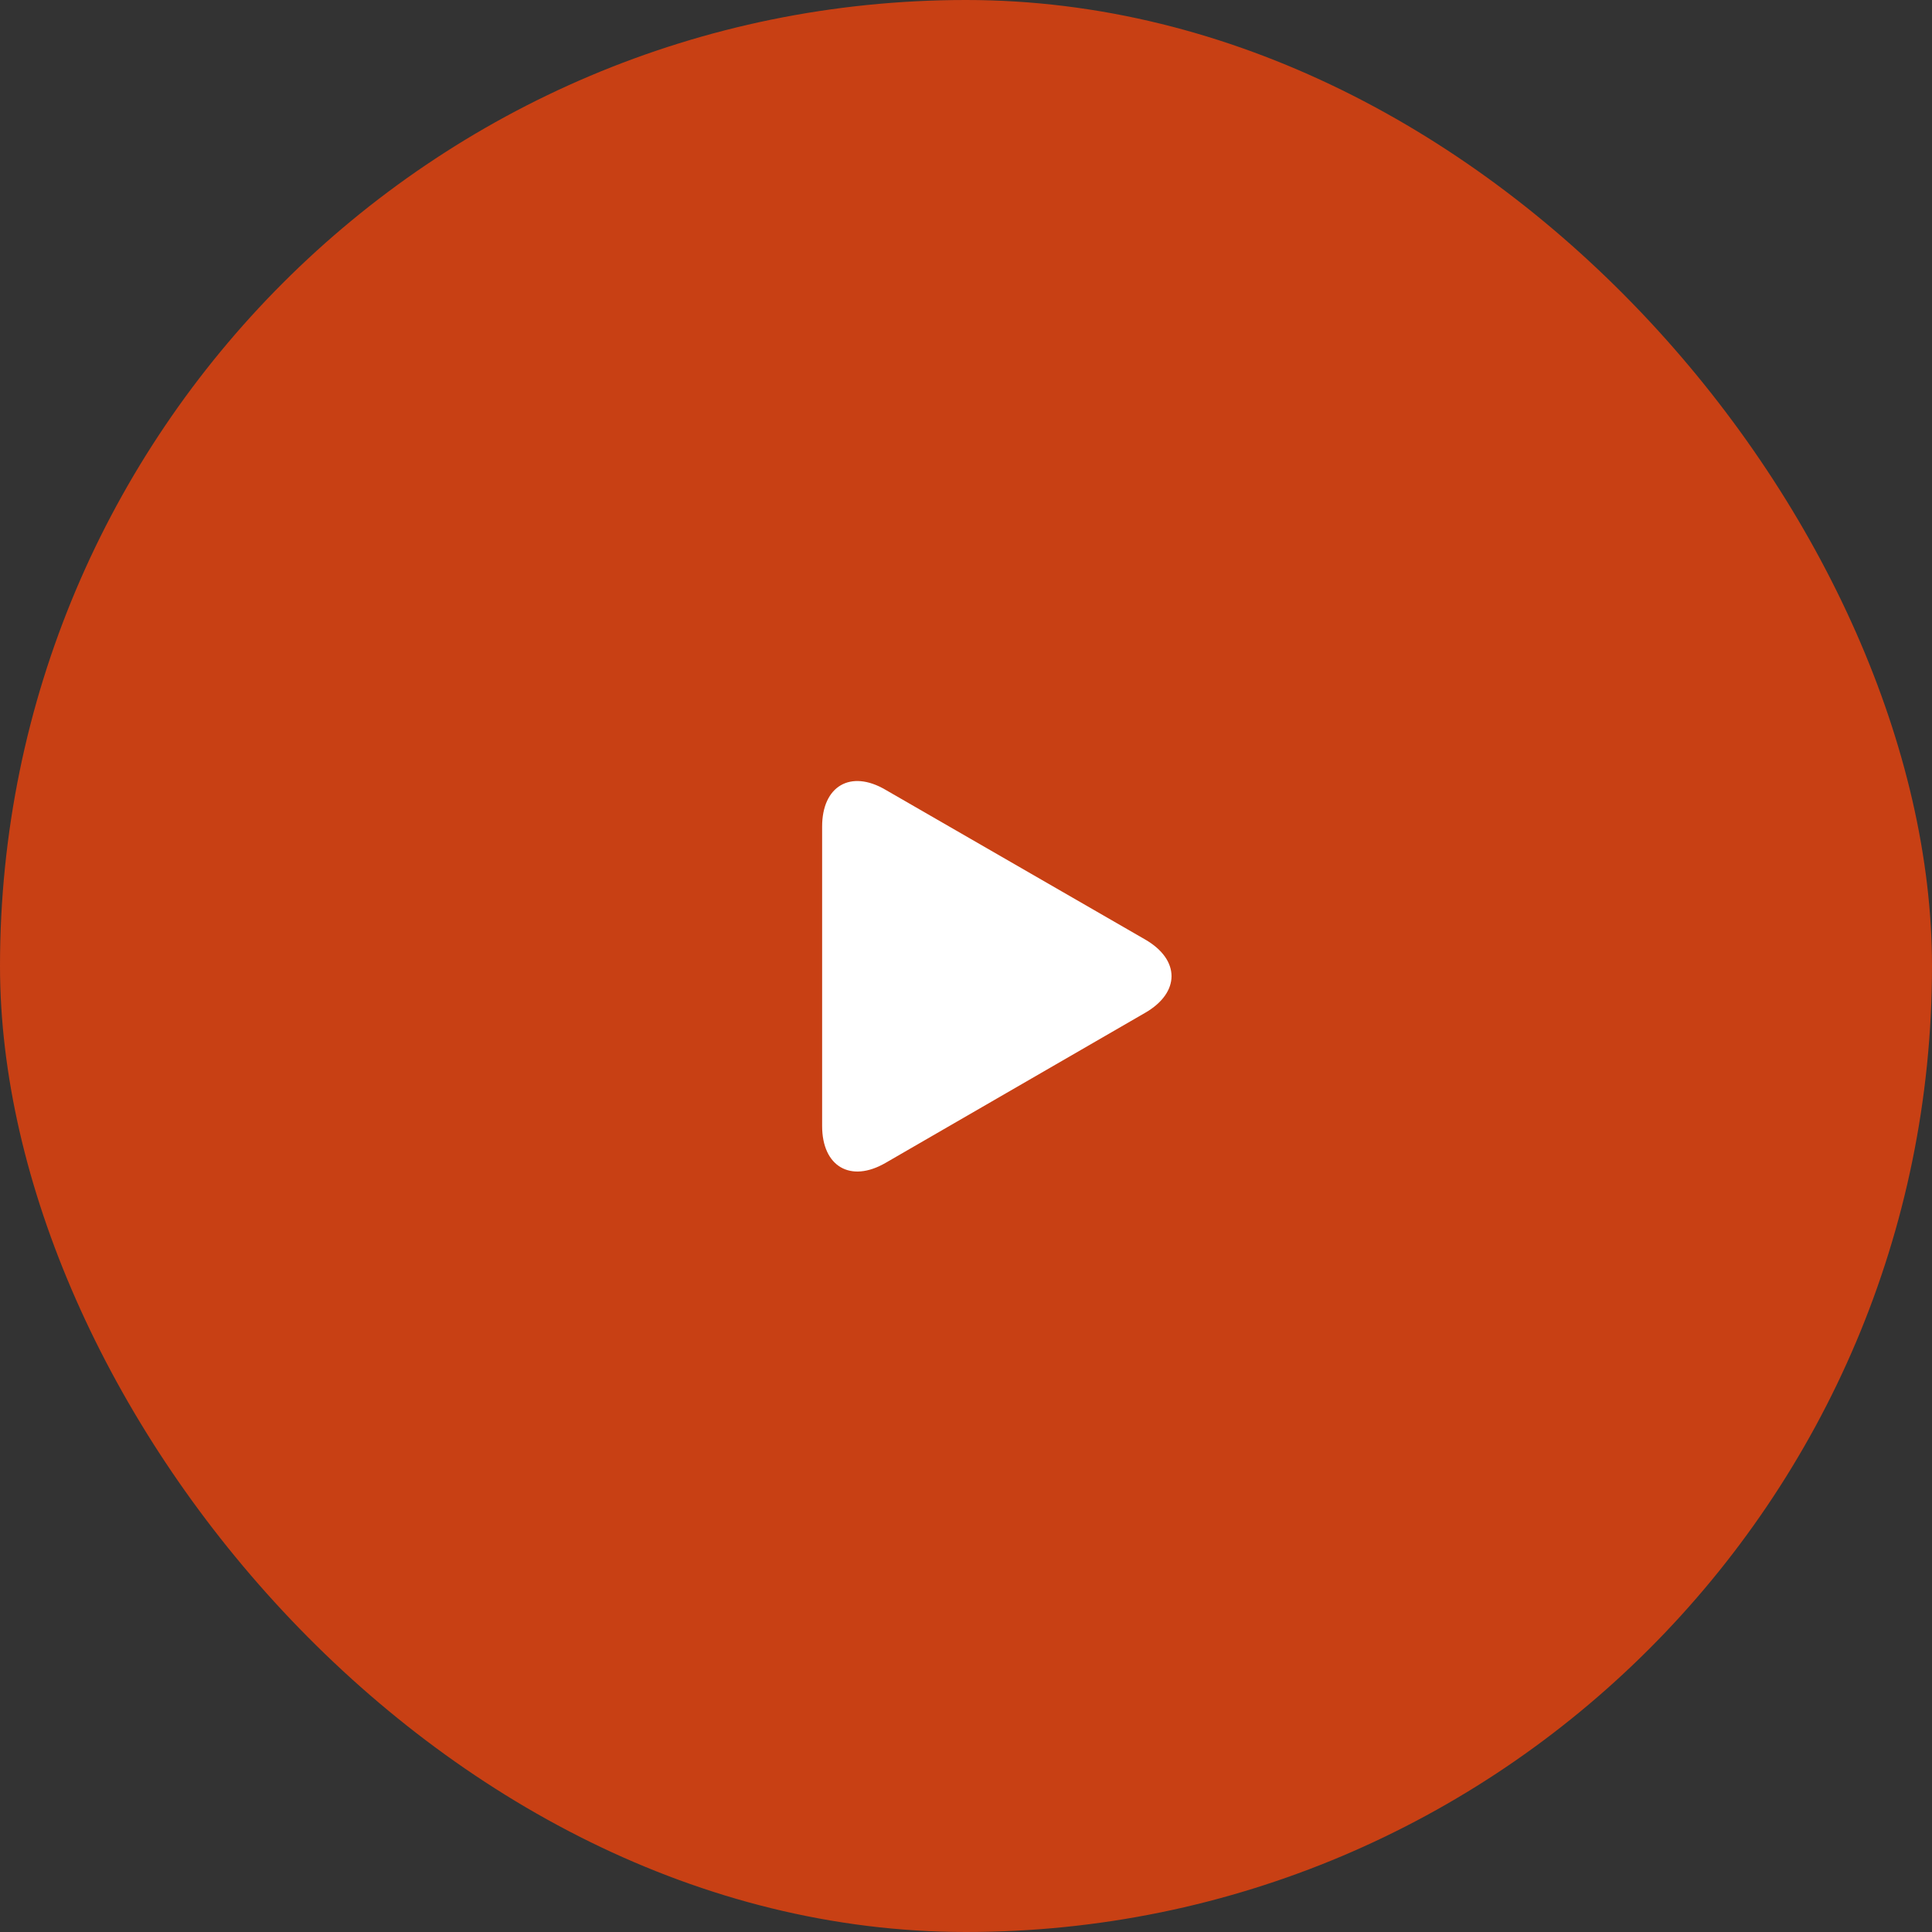 <?xml version="1.0" encoding="UTF-8"?> <svg xmlns="http://www.w3.org/2000/svg" width="94" height="94" viewBox="0 0 94 94" fill="none"><rect x="0" y="0" width="94" height="94" fill="#333333" stroke="none"/><rect width="94" height="94" rx="47" fill="#C84014"></rect><path d="M43.073 38.42C41.381 37.434 40 38.246 40 40.217V54.783C40 56.754 41.381 57.566 43.085 56.58L55.722 49.274C57.426 48.289 57.426 46.7 55.722 45.714L43.073 38.42Z" fill="white"></path></svg> 